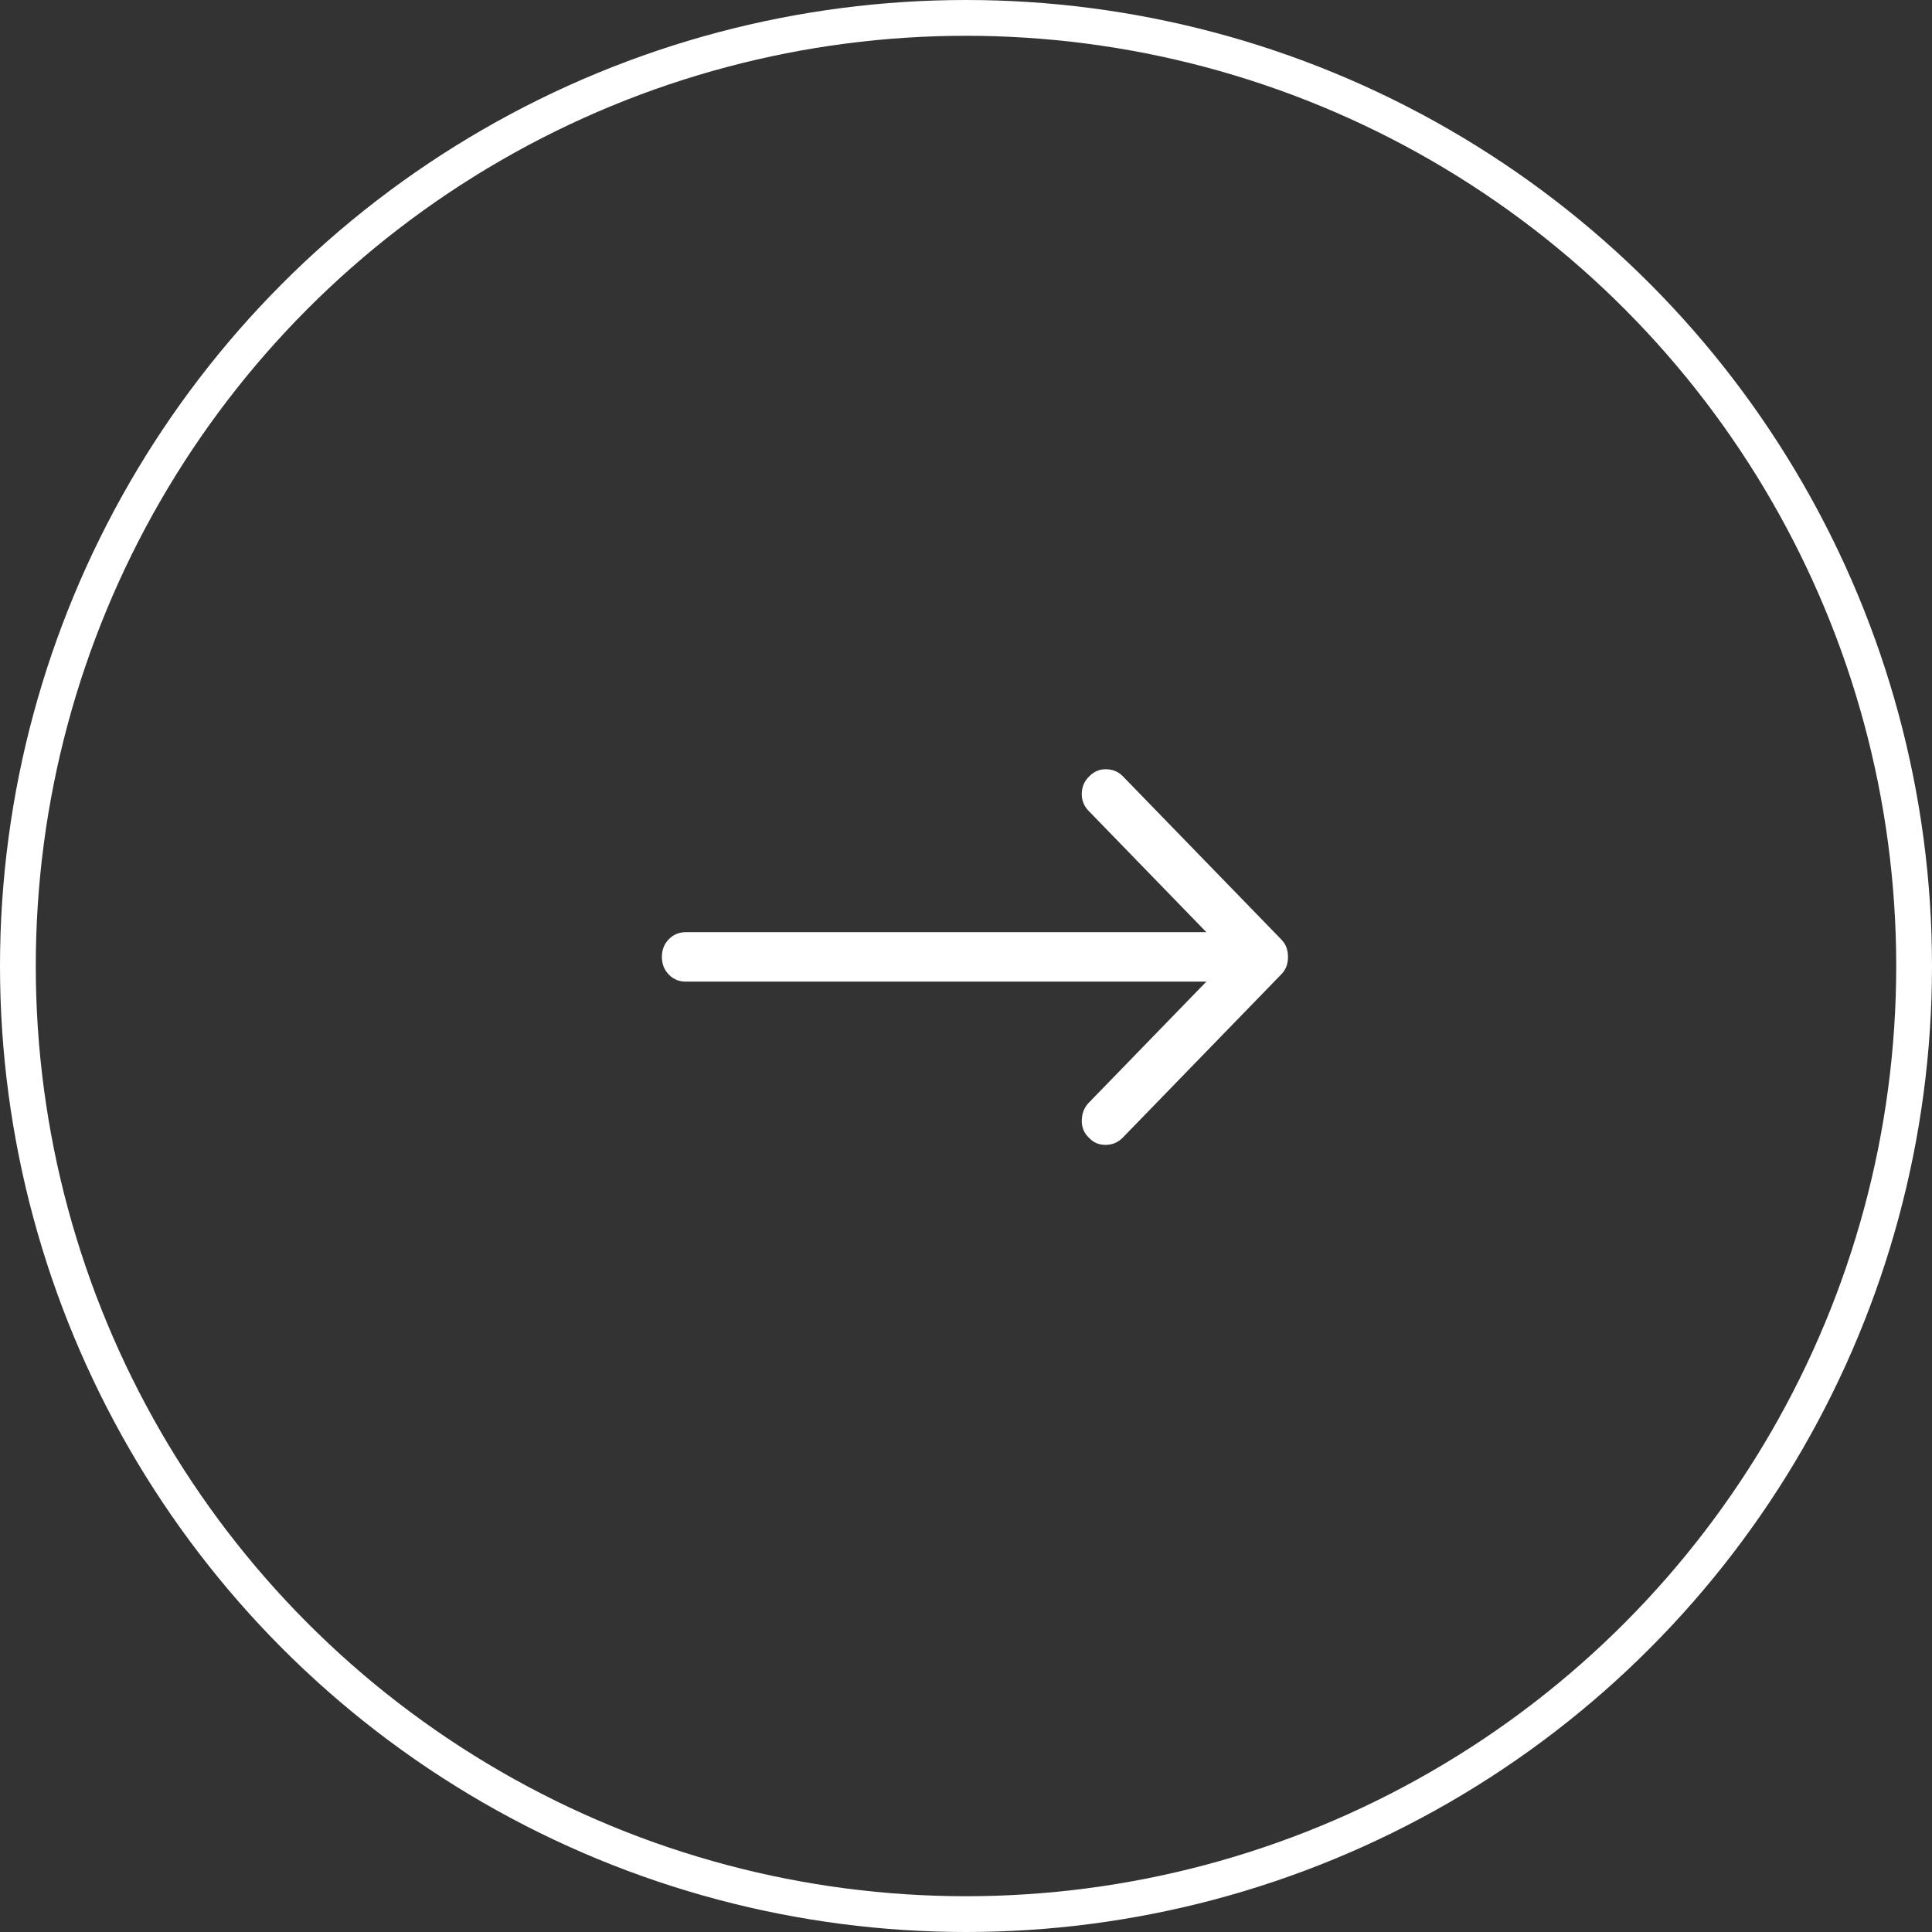 <svg width="108" height="108" viewBox="0 0 108 108" fill="none" xmlns="http://www.w3.org/2000/svg">
<rect x="0" y="0" width="108" height="108" fill="#333333" stroke="none"/>
<circle cx="54" cy="54" r="53" stroke="white" stroke-width="2"/>
<path d="M62.772 63.585L71.631 54.459C71.765 54.321 71.86 54.171 71.917 54.01C71.973 53.849 72.001 53.676 72 53.491C72 53.307 71.972 53.134 71.915 52.973C71.859 52.812 71.764 52.662 71.631 52.523L62.772 43.398C62.525 43.144 62.218 43.012 61.848 43.001C61.478 42.99 61.16 43.122 60.892 43.398C60.624 43.651 60.484 43.968 60.472 44.349C60.461 44.73 60.589 45.058 60.859 45.333L67.436 52.109H38.342C37.962 52.109 37.643 52.241 37.385 52.507C37.127 52.772 36.999 53.1 37 53.491C37 53.883 37.128 54.212 37.385 54.477C37.642 54.743 37.961 54.875 38.342 54.874H67.436L60.859 61.649C60.613 61.903 60.484 62.225 60.472 62.617C60.461 63.009 60.589 63.332 60.859 63.585C61.105 63.862 61.418 64 61.798 64C62.179 64 62.503 63.862 62.772 63.585Z" fill="white"/>
</svg>
